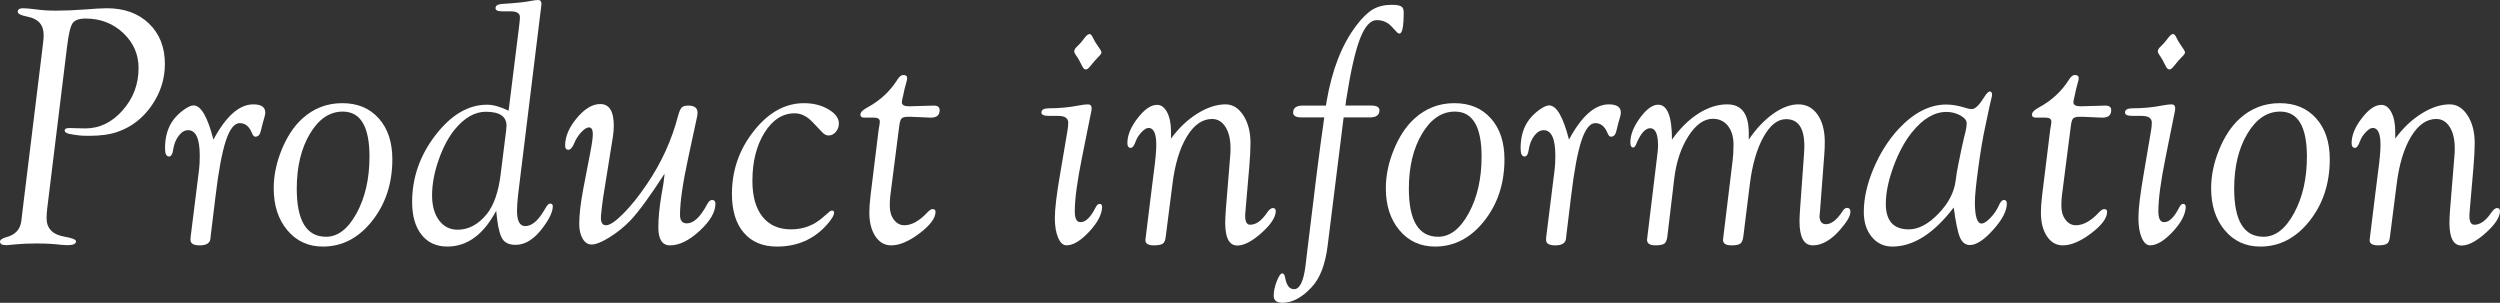 <?xml version="1.0" encoding="utf-8"?>
<!DOCTYPE svg PUBLIC "-//W3C//DTD SVG 1.1//EN" "http://www.w3.org/Graphics/SVG/1.1/DTD/svg11.dtd">
<svg version="1.1" id="レイヤー_1" xmlns="http://www.w3.org/2000/svg" xmlns:xlink="http://www.w3.org/1999/xlink" x="0px"
	 y="0px" width="409.37px" height="49.583px" viewBox="0 0 409.37 49.583" style="enable-background:new 0 0 409.37 49.583;"
	 xml:space="preserve">
<rect x="0" y="0" width="409.37" height="49.583" fill="#333333" stroke="none"/>
<style type="text/css">
<![CDATA[
	.st0{fill:#FFFFFF;}
]]>
</style>
<g>
	<path class="st0" d="M10.978,7.658L7.74,34.066c-0.075,0.676-0.113,1.23-0.113,1.662c0,1.689,0.995,2.703,2.985,3.04
		c1.22,0.206,1.831,0.461,1.831,0.759c0,0.414-0.478,0.621-1.433,0.621c-0.262,0-0.562-0.018-0.898-0.053
		c-1.254-0.152-2.631-0.229-4.13-0.229c-1.217,0-2.284,0.043-3.202,0.128L1.938,40.07c-0.468,0.053-0.769,0.078-0.899,0.078
		C0.346,40.148,0,39.956,0,39.572c0-0.287,0.329-0.527,0.985-0.72c1.483-0.375,2.318-1.255,2.506-2.643l0.169-1.46L7.01,7.425
		C7.104,6.712,7.151,6.15,7.151,5.738c0-1.667-0.883-2.67-2.646-3.007c-1.07-0.207-1.605-0.469-1.605-0.789
		c0-0.395,0.29-0.591,0.873-0.591c0.469,0,1.201,0.066,2.196,0.196c0.938,0.132,2.008,0.198,3.209,0.198
		c1.389,0,2.985-0.066,4.786-0.198c1.577-0.13,2.759-0.196,3.547-0.196c2.853,0,5.148,0.834,6.884,2.506
		C26.131,5.526,27,7.732,27,10.473c0,2.46-0.723,4.73-2.171,6.814c-1.447,2.083-3.309,3.52-5.584,4.307
		c-1.222,0.432-2.764,0.647-4.625,0.647c-0.791,0-1.316-0.02-1.58-0.057l-1.043-0.145c-0.959-0.114-1.429-0.346-1.41-0.691
		c0.019-0.249,0.254-0.374,0.706-0.374h0.453l2.207,0.056c2.338,0,4.379-0.985,6.123-2.956c1.745-1.971,2.617-4.279,2.617-6.926
		c0-2.253-0.84-4.167-2.519-5.744c-1.679-1.577-3.725-2.366-6.14-2.366c-1.094,0-1.815,0.264-2.164,0.789
		C11.519,4.355,11.222,5.631,10.978,7.658z"/>
	<path class="st0" d="M34.947,22.862c2.062-3.848,4.238-5.772,6.525-5.772c1.312,0,1.968,0.449,1.968,1.345
		c0,0.224-0.056,0.514-0.169,0.869c-0.131,0.41-0.206,0.672-0.225,0.784l-0.338,1.345c-0.134,0.615-0.421,0.933-0.861,0.951
		c-0.23,0.02-0.431-0.187-0.603-0.618c-0.429-1.071-1.093-1.606-1.989-1.606c-0.876,0-1.633,0.958-2.268,2.875
		c-0.636,1.917-1.202,4.963-1.699,9.136l-0.803,6.597l-0.028,0.31c-0.074,0.735-0.666,1.099-1.773,1.099
		c-0.995,0-1.493-0.299-1.493-0.9c0-0.133,0.009-0.301,0.028-0.509l1.38-11.022c0.075-0.622,0.112-1.373,0.112-2.258
		c0-2.783-0.638-4.173-1.915-4.173c-0.563,0-1.079,0.311-1.548,0.935c-0.47,0.624-0.77,1.39-0.902,2.297
		c-0.094,0.717-0.319,1.077-0.675,1.077c-0.432,0-0.648-0.451-0.648-1.352c0-1.915,0.477-3.491,1.433-4.73
		c0.449-0.582,1.002-1.108,1.657-1.577c0.656-0.468,1.181-0.704,1.573-0.704C32.905,17.259,33.992,19.126,34.947,22.862z"/>
	<path class="st0" d="M56.053,16.893c2.496,0,4.486,0.83,5.968,2.492c1.483,1.661,2.225,3.89,2.225,6.687
		c0,3.962-1.107,7.335-3.322,10.122c-2.215,2.787-4.899,4.18-8.051,4.18c-2.384,0-4.322-0.886-5.814-2.66
		c-1.493-1.773-2.239-4.069-2.239-6.885c0-2.082,0.437-4.189,1.308-6.32c0.875-2.13,1.985-3.815,3.337-5.055
		C51.323,17.747,53.52,16.893,56.053,16.893z M56.128,18.272c-2.146,0-3.937,1.209-5.376,3.627c-1.44,2.417-2.159,5.417-2.159,8.997
		c0,5.248,1.599,7.873,4.797,7.873c1.938,0,3.608-1.288,5.009-3.866c1.403-2.577,2.104-5.665,2.104-9.264
		C60.502,20.728,59.043,18.272,56.128,18.272z"/>
	<path class="st0" d="M81.252,34.517c-2.083,3.905-4.749,5.856-7.997,5.856c-1.802,0-3.214-0.646-4.236-1.941
		c-1.023-1.296-1.534-3.078-1.534-5.35c0-3.998,1.278-7.653,3.835-10.968c2.558-3.313,5.369-4.968,8.434-4.968
		c0.997,0,2.171,0.328,3.527,0.985l1.713-13.772c0.096-0.75,0.142-1.265,0.142-1.546c0-0.636-0.507-0.956-1.52-0.956h-1.38
		c-0.752,0-1.118-0.183-1.099-0.548c0.019-0.404,0.383-0.625,1.095-0.664c2.15-0.131,3.683-0.291,4.601-0.478
		C87.376,0.057,87.806,0,88.124,0c0.355,0,0.534,0.216,0.534,0.648c0,0.132-0.011,0.245-0.029,0.338l-3.772,30.741
		c-0.132,1.146-0.198,2.076-0.198,2.789c0,1.672,0.451,2.506,1.353,2.506c1.013,0,2.008-0.797,2.984-2.393l0.507-0.844
		c0.206-0.299,0.404-0.449,0.592-0.449c0.281,0,0.422,0.148,0.422,0.447c0,0.86-0.518,1.992-1.553,3.394
		c-1.412,1.944-2.918,2.915-4.519,2.915c-0.997,0-1.704-0.293-2.118-0.883c-0.414-0.588-0.726-1.713-0.932-3.374
		C81.355,35.536,81.308,35.098,81.252,34.517z M81.979,28.562l0.903-7.22c0.037-0.318,0.056-0.573,0.056-0.761
		c0-1.52-1.129-2.28-3.385-2.28c-1.768,0-3.442,0.939-5.021,2.815c-1.073,1.295-1.971,2.975-2.694,5.041
		c-0.725,2.063-1.086,4.007-1.086,5.827c0,1.708,0.38,3.074,1.143,4.096c0.763,1.023,1.772,1.535,3.033,1.535
		c1.787,0,3.375-0.846,4.768-2.539C80.859,33.629,81.621,31.457,81.979,28.562z"/>
	<path class="st0" d="M108.825,28.437c-2.381,3.679-4.245,6.233-5.596,7.659c-1.012,1.051-2.15,1.971-3.416,2.758
		c-1.266,0.789-2.246,1.183-2.939,1.183c-0.599,0-1.086-0.313-1.462-0.944c-0.375-0.629-0.562-1.442-0.562-2.439
		c0-1.504,0.225-3.441,0.675-5.809l1.126-5.836c0.281-1.428,0.422-2.443,0.422-3.044c0-0.714-0.198-1.081-0.591-1.099
		c-0.357-0.02-0.79,0.238-1.295,0.774c-0.508,0.535-0.91,1.178-1.211,1.929c-0.282,0.637-0.582,0.957-0.901,0.957
		c-0.357,0-0.535-0.224-0.535-0.672c0-1.495,0.641-3.005,1.921-4.53c1.282-1.524,2.558-2.286,3.83-2.286
		c1.476,0,2.217,1.184,2.217,3.552c0,0.601-0.055,1.241-0.164,1.917l-1.563,9.727c-0.037,0.32-0.1,0.79-0.192,1.409l-0.137,1.241
		c-0.037,0.301-0.054,0.573-0.054,0.817c0,0.79,0.28,1.185,0.84,1.185c0.617,0,1.556-0.631,2.817-1.895
		c1.261-1.263,2.545-2.864,3.854-4.807c2.373-3.472,4.083-7.217,5.13-11.232c0.189-0.695,0.389-1.146,0.597-1.352
		c0.208-0.207,0.568-0.31,1.079-0.31c1.004,0,1.506,0.386,1.506,1.156c0,0.207-0.027,0.442-0.084,0.706l-1.407,6.541
		c-0.92,4.229-1.38,7.396-1.38,9.502c0,0.921,0.375,1.382,1.125,1.382c1.108,0,2.215-1.042,3.322-3.125
		c0.245-0.469,0.507-0.705,0.789-0.705c0.376,0,0.563,0.207,0.563,0.617c0,1.365-0.861,2.843-2.583,4.434
		c-1.724,1.588-3.337,2.381-4.844,2.381c-1.281,0-1.92-0.984-1.92-2.954c0-1.483,0.17-3.257,0.511-5.319l0.285-1.607
		C108.655,29.976,108.729,29.356,108.825,28.437z"/>
	<path class="st0" d="M134.634,21.651l-1.642-1.718c-0.885-0.918-1.839-1.38-2.857-1.38c-1.981,0-3.631,1.059-4.951,3.177
		c-1.321,2.118-1.98,4.748-1.98,7.893c0,2.523,0.549,4.476,1.65,5.859c1.1,1.385,2.658,2.075,4.669,2.075
		c1.994,0,3.726-0.647,5.193-1.941l1.043-0.901c0.15-0.15,0.31-0.225,0.479-0.225c0.224-0.02,0.338,0.092,0.338,0.336
		c0,0.448-0.413,1.13-1.239,2.046c-2.121,2.335-4.825,3.503-8.108,3.503c-2.328,0-4.14-0.755-5.435-2.267
		c-1.295-1.511-1.942-3.627-1.942-6.349c0-3.867,1.201-7.311,3.604-10.333c2.402-3.022,5.133-4.533,8.192-4.533
		c1.521,0,2.853,0.336,3.999,1.007c1.145,0.672,1.717,1.447,1.717,2.325c0,0.523-0.167,0.98-0.502,1.373
		c-0.334,0.392-0.734,0.588-1.198,0.588C135.312,22.186,134.968,22.008,134.634,21.651z"/>
	<path class="st0" d="M147.247,20.666l-1.461,11.375c-0.058,0.525-0.087,1.088-0.087,1.689c0,0.9,0.226,1.652,0.679,2.252
		c0.452,0.602,1.019,0.902,1.698,0.902c1.207,0,2.46-0.693,3.761-2.084c0.346-0.375,0.643-0.562,0.892-0.562
		c0.305,0,0.46,0.148,0.46,0.448c0,1.027-0.871,2.2-2.611,3.517c-1.741,1.318-3.289,1.975-4.643,1.975
		c-1.072,0-1.938-0.496-2.597-1.488c-0.659-0.992-0.988-2.287-0.988-3.881c0-0.73,0.065-1.658,0.197-2.783l1.323-10.741
		c0.057-0.43,0.113-0.778,0.17-1.04c0.018-0.149,0.028-0.271,0.028-0.365c-0.019-0.413-0.338-0.619-0.957-0.619h-1.577
		c-0.432,0-0.648-0.162-0.648-0.487c0-0.382,0.394-0.783,1.183-1.202c2.045-1.107,3.679-2.627,4.9-4.561
		c0.305-0.488,0.621-0.732,0.946-0.732c0.42,0,0.631,0.179,0.631,0.535c0,0.188-0.056,0.45-0.169,0.789
		c-0.038,0.132-0.132,0.489-0.282,1.071l-0.197,0.928l-0.169,0.732c-0.038,0.169-0.057,0.301-0.057,0.394
		c0,0.451,0.375,0.675,1.126,0.675h0.253l3.856-0.112c0.639,0,0.958,0.248,0.958,0.743c0,0.819-0.479,1.229-1.436,1.229
		l-3.351-0.142h-0.393c-0.526,0-0.878,0.095-1.056,0.282C147.448,19.586,147.322,20.009,147.247,20.666z"/>
	<path class="st0" d="M173.6,28.451l1.183-6.973c0.094-0.506,0.14-0.965,0.14-1.377c0-0.75-0.554-1.125-1.662-1.125h-1.52
		c-0.826,0-1.229-0.191-1.211-0.577c0.018-0.442,0.421-0.663,1.208-0.663c1.721,0,3.385-0.159,4.993-0.478
		c0.617-0.112,1.094-0.17,1.431-0.17c0.393,0,0.59,0.225,0.59,0.675l-0.027,0.31l-1.561,7.77c-0.78,3.849-1.171,6.777-1.171,8.785
		c0,1.126,0.29,1.709,0.873,1.745c0.844,0.058,1.68-0.722,2.505-2.337c0.206-0.432,0.431-0.647,0.676-0.647
		c0.299,0,0.441,0.198,0.422,0.591c-0.076,1.22-0.797,2.557-2.167,4.012s-2.59,2.181-3.66,2.181c-0.563,0-1.023-0.417-1.38-1.249
		c-0.357-0.836-0.534-1.908-0.534-3.221C172.727,34.225,173.017,31.807,173.6,28.451z M178.43,5.575
		c0.17,0.02,0.33,0.188,0.482,0.507c0.301,0.582,0.49,0.919,0.567,1.013l0.623,0.929c0.17,0.244,0.255,0.431,0.255,0.563
		c0,0.168-0.141,0.385-0.425,0.647c-0.415,0.413-0.916,0.985-1.502,1.718c-0.227,0.281-0.436,0.422-0.624,0.422
		c-0.227,0-0.426-0.179-0.594-0.535c-0.397-0.826-0.747-1.436-1.048-1.83c-0.171-0.243-0.255-0.441-0.255-0.591
		c0-0.207,0.094-0.413,0.283-0.619l0.794-0.817c0.094-0.094,0.34-0.404,0.737-0.93C178.006,5.715,178.241,5.557,178.43,5.575z"/>
	<path class="st0" d="M191.752,22.688c1.278-1.734,2.719-3.1,4.323-4.099c1.606-0.999,3.142-1.5,4.607-1.5
		c1.164,0,2.136,0.603,2.915,1.805c0.779,1.203,1.169,2.717,1.169,4.541c0,1.053-0.07,2.397-0.211,4.031l-0.632,7.33
		c-0.02,0.188-0.03,0.367-0.03,0.537c0,0.977,0.272,1.466,0.815,1.466c0.938,0,1.841-0.629,2.704-1.886
		c0.375-0.563,0.712-0.846,1.014-0.846c0.338,0,0.497,0.188,0.479,0.561c-0.057,1.01-0.846,2.191-2.371,3.545
		c-1.524,1.356-2.829,2.033-3.914,2.033c-1.329,0-1.993-1.238-1.993-3.713c0-0.561,0.037-1.33,0.113-2.304l0.703-8.633
		c0.037-0.375,0.056-0.796,0.056-1.265c0-1.462-0.275-2.629-0.827-3.501c-0.552-0.872-1.286-1.308-2.203-1.308
		c-1.59,0-2.971,0.97-4.141,2.911c-1.169,1.94-1.955,4.56-2.354,7.859l-1.088,8.519c-0.057,0.563-0.216,0.938-0.479,1.126
		c-0.263,0.187-0.751,0.279-1.464,0.279c-0.957,0-1.417-0.299-1.38-0.902l0.058-0.508l0.901-7.303
		c0.13-1.127,0.271-2.246,0.422-3.355c0.263-1.936,0.394-3.402,0.394-4.399c0-1.842-0.423-2.762-1.267-2.762
		c-0.32,0-0.7,0.229-1.141,0.69c-0.442,0.46-0.765,0.97-0.971,1.533c-0.245,0.695-0.508,1.042-0.79,1.042
		c-0.375,0-0.562-0.262-0.562-0.786c0-1.272,0.559-2.631,1.68-4.081c1.12-1.449,2.179-2.174,3.176-2.174
		c0.678,0,1.228,0.406,1.652,1.216c0.424,0.812,0.635,1.867,0.635,3.167v1.132H191.752z"/>
	<path class="st0" d="M216.846,19.229h-3.718c-0.919,0-1.38-0.266-1.38-0.799c0-0.762,0.535-1.143,1.606-1.143h3.771l0.113-0.732
		c0.884-5.143,2.492-9.253,4.826-12.332c0.959-1.276,1.866-2.167,2.724-2.675c0.855-0.506,1.886-0.759,3.089-0.759
		c0.753,0,1.27,0.084,1.553,0.252c0.281,0.168,0.423,0.486,0.423,0.952c0,2.333-0.229,3.498-0.686,3.498
		c-0.172,0-0.334-0.094-0.487-0.281l-0.685-0.733c-0.673-0.789-1.524-1.182-2.553-1.182c-1.047,0-1.964,1.021-2.749,3.061
		s-1.532,5.336-2.243,9.887l-0.142,1.044h4.223c0.901,0,1.353,0.258,1.353,0.771c0,0.782-0.53,1.17-1.588,1.17h-4.28l-2.607,20.928
		c-0.376,3.131-1.258,5.43-2.647,6.892c-1.575,1.688-3.161,2.533-4.757,2.533c-0.957,0-1.436-0.385-1.436-1.149
		c0-0.727,0.166-1.521,0.501-2.379c0.333-0.859,0.634-1.287,0.899-1.287c0.229,0,0.382,0.215,0.458,0.648
		c0.225,1.293,0.713,1.941,1.465,1.941c0.937,0,1.566-1.285,1.886-3.857l0.225-1.914l1.576-12.896
		C215.973,25.499,216.396,22.345,216.846,19.229z"/>
	<path class="st0" d="M238.159,16.893c2.496,0,4.485,0.83,5.968,2.492c1.483,1.661,2.225,3.89,2.225,6.687
		c0,3.962-1.107,7.335-3.323,10.122c-2.214,2.787-4.897,4.18-8.05,4.18c-2.385,0-4.323-0.886-5.814-2.66
		c-1.493-1.773-2.239-4.069-2.239-6.885c0-2.082,0.438-4.189,1.31-6.32c0.874-2.13,1.985-3.815,3.337-5.055
		C233.429,17.747,235.625,16.893,238.159,16.893z M238.232,18.272c-2.145,0-3.936,1.209-5.375,3.627
		c-1.441,2.417-2.159,5.417-2.159,8.997c0,5.248,1.599,7.873,4.797,7.873c1.937,0,3.607-1.288,5.009-3.866
		c1.403-2.577,2.103-5.665,2.103-9.264C242.607,20.728,241.149,18.272,238.232,18.272z"/>
	<path class="st0" d="M256.919,22.862c2.061-3.848,4.237-5.772,6.524-5.772c1.313,0,1.969,0.449,1.969,1.345
		c0,0.224-0.057,0.514-0.169,0.869c-0.132,0.41-0.206,0.672-0.225,0.784l-0.339,1.345c-0.133,0.615-0.422,0.933-0.86,0.951
		c-0.229,0.02-0.431-0.187-0.604-0.618c-0.429-1.071-1.091-1.606-1.988-1.606c-0.876,0-1.634,0.958-2.268,2.875
		c-0.635,1.917-1.201,4.963-1.698,9.136l-0.801,6.597l-0.028,0.31c-0.075,0.735-0.668,1.099-1.773,1.099
		c-0.995,0-1.492-0.299-1.492-0.9c0-0.133,0.01-0.301,0.028-0.509l1.378-11.022c0.074-0.622,0.112-1.373,0.112-2.258
		c0-2.783-0.64-4.173-1.914-4.173c-0.563,0-1.081,0.311-1.55,0.935c-0.469,0.624-0.77,1.39-0.9,2.297
		c-0.096,0.717-0.32,1.077-0.676,1.077c-0.433,0-0.648-0.451-0.648-1.352c0-1.915,0.478-3.491,1.434-4.73
		c0.449-0.582,1.001-1.108,1.657-1.577c0.654-0.468,1.18-0.704,1.572-0.704C254.878,17.259,255.964,19.126,256.919,22.862z"/>
	<path class="st0" d="M273.782,22.857c1.297-1.828,2.735-3.246,4.314-4.255c1.579-1.008,3.157-1.513,4.739-1.513
		c2.35,0,3.524,1.566,3.524,4.693v1.075c1.197-1.771,2.522-3.175,3.974-4.212c1.451-1.037,2.833-1.556,4.144-1.556
		s2.36,0.561,3.146,1.679c0.787,1.118,1.18,2.617,1.18,4.497c0,0.696-0.025,1.381-0.082,2.058l-0.682,9.022l-0.107,1.183
		l0.111,0.536c0.169,0.434,0.479,0.649,0.929,0.649c0.919,0,1.85-0.733,2.789-2.197c0.211-0.317,0.44-0.478,0.69-0.478
		c0.365,0,0.548,0.225,0.548,0.672c0,0.655-0.565,1.627-1.694,2.916c-1.488,1.7-2.977,2.549-4.463,2.549
		c-1.451,0-2.177-1.311-2.177-3.936c0-0.449,0.028-1.086,0.084-1.912l0.647-8.997c0.038-0.544,0.059-1.022,0.059-1.434
		c0-2.923-0.997-4.386-2.986-4.386c-1.389,0-2.627,0.979-3.717,2.938c-1.087,1.959-1.83,4.533-2.223,7.718l-1.071,8.603
		c-0.075,0.563-0.239,0.938-0.492,1.126c-0.254,0.187-0.737,0.279-1.449,0.279c-0.92,0-1.38-0.299-1.38-0.898l0.057-0.508
		l1.521-12.512c0.094-0.73,0.141-1.583,0.141-2.558c0-1.293-0.307-2.324-0.918-3.092c-0.612-0.769-1.436-1.154-2.471-1.154
		c-1.449,0-2.782,0.947-3.995,2.84c-1.215,1.894-1.988,4.208-2.32,6.945l-1.135,9.53c-0.075,0.563-0.239,0.938-0.492,1.126
		c-0.255,0.186-0.737,0.279-1.451,0.279c-0.919,0-1.379-0.3-1.379-0.902c0-0.094,0.02-0.264,0.058-0.508l1.633-13.478
		c0.075-0.563,0.111-1.042,0.111-1.438c0-1.842-0.402-2.791-1.21-2.848c-0.826-0.056-1.605,0.787-2.337,2.529
		c-0.169,0.435-0.347,0.644-0.535,0.625c-0.301-0.019-0.45-0.299-0.45-0.844c0-1.239,0.528-2.576,1.585-4.012
		c1.058-1.436,2.045-2.153,2.962-2.153C273.024,17.147,273.782,19.05,273.782,22.857z"/>
	<path class="st0" d="M319.92,33.979c-3.266,4.264-6.618,6.396-10.051,6.396c-1.371,0-2.493-0.525-3.365-1.576
		s-1.31-2.413-1.31-4.084c0-2.215,0.526-4.574,1.579-7.08c1.053-2.505,2.416-4.669,4.09-6.491c2.501-2.683,5.113-4.025,7.84-4.025
		c0.957,0,2.011,0.183,3.156,0.548c0.415,0.134,0.754,0.201,1.016,0.201c0.549,0,1.224-0.651,2.026-1.955
		c0.403-0.641,0.72-0.953,0.951-0.934c0.229,0.02,0.347,0.197,0.347,0.535c0,0.15-0.029,0.31-0.085,0.479
		c-0.038,0.133-0.16,0.659-0.366,1.579l-0.647,3.073c-0.395,1.767-0.78,4.031-1.154,6.794c-0.377,2.764-0.562,4.652-0.562,5.667
		c0,2.331,0.365,3.495,1.097,3.495c0.375,0,0.859-0.309,1.45-0.929c0.591-0.618,1.046-1.284,1.364-1.999
		c0.263-0.619,0.545-0.93,0.845-0.93c0.318,0,0.478,0.197,0.478,0.592c0,1.195-0.746,2.626-2.237,4.291
		c-1.491,1.664-2.764,2.496-3.814,2.496c-0.732,0-1.278-0.421-1.633-1.262C320.577,38.018,320.239,36.389,319.92,33.979z
		 M318.724,18.328c-1.985,0-3.88,1.126-5.68,3.379c-1.181,1.483-2.184,3.356-3.009,5.617c-0.824,2.262-1.237,4.275-1.237,6.039
		c0,2.797,1.252,4.196,3.755,4.196c1.587,0,3.202-0.852,4.847-2.552c1.644-1.7,2.586-3.5,2.83-5.399
		c0.134-1.05,0.277-1.932,0.431-2.644l0.518-2.531c0.307-1.406,0.525-2.354,0.662-2.841c0.134-0.524,0.2-0.994,0.2-1.405
		c0-0.47-0.346-0.895-1.04-1.28C320.309,18.521,319.549,18.328,318.724,18.328z"/>
	<path class="st0" d="M339.093,20.666l-1.46,11.375c-0.061,0.525-0.088,1.088-0.088,1.689c0,0.9,0.225,1.652,0.678,2.252
		c0.452,0.602,1.018,0.902,1.697,0.902c1.206,0,2.461-0.693,3.762-2.084c0.346-0.375,0.643-0.562,0.892-0.562
		c0.306,0,0.46,0.148,0.46,0.448c0,1.027-0.871,2.2-2.611,3.517c-1.741,1.318-3.287,1.975-4.644,1.975
		c-1.072,0-1.938-0.496-2.597-1.488s-0.988-2.287-0.988-3.881c0-0.73,0.065-1.658,0.197-2.783l1.323-10.741
		c0.058-0.43,0.112-0.778,0.17-1.04c0.019-0.149,0.027-0.271,0.027-0.365c-0.02-0.413-0.338-0.619-0.957-0.619h-1.576
		c-0.431,0-0.647-0.162-0.647-0.487c0-0.382,0.394-0.783,1.182-1.202c2.047-1.107,3.681-2.627,4.901-4.561
		c0.304-0.488,0.62-0.732,0.944-0.732c0.421,0,0.631,0.179,0.631,0.535c0,0.188-0.057,0.45-0.17,0.789
		c-0.037,0.132-0.132,0.489-0.28,1.071l-0.197,0.928l-0.169,0.732c-0.039,0.169-0.057,0.301-0.057,0.394
		c0,0.451,0.375,0.675,1.126,0.675h0.253l3.857-0.112c0.637,0,0.957,0.248,0.957,0.743c0,0.819-0.479,1.229-1.437,1.229
		l-3.351-0.142h-0.394c-0.526,0-0.877,0.095-1.056,0.282C339.295,19.586,339.168,20.009,339.093,20.666z"/>
	<path class="st0" d="M351.031,28.451l1.184-6.973c0.094-0.506,0.141-0.965,0.141-1.377c0-0.75-0.554-1.125-1.662-1.125h-1.52
		c-0.826,0-1.229-0.191-1.211-0.577c0.02-0.442,0.422-0.663,1.207-0.663c1.72,0,3.385-0.159,4.994-0.478
		c0.617-0.112,1.094-0.17,1.432-0.17c0.391,0,0.589,0.225,0.589,0.675l-0.027,0.31l-1.562,7.77c-0.779,3.849-1.17,6.777-1.17,8.785
		c0,1.126,0.291,1.709,0.873,1.745c0.846,0.058,1.68-0.722,2.506-2.337c0.207-0.432,0.432-0.647,0.676-0.647
		c0.3,0,0.44,0.198,0.422,0.591c-0.073,1.22-0.797,2.557-2.168,4.012c-1.369,1.455-2.589,2.181-3.66,2.181
		c-0.562,0-1.022-0.417-1.38-1.249c-0.355-0.834-0.534-1.908-0.534-3.221C350.159,34.225,350.449,31.807,351.031,28.451z
		 M355.862,5.575c0.171,0.02,0.33,0.188,0.481,0.507c0.304,0.582,0.49,0.919,0.566,1.013l0.624,0.929
		c0.17,0.244,0.255,0.431,0.255,0.563c0,0.168-0.142,0.385-0.425,0.647c-0.416,0.413-0.917,0.985-1.502,1.718
		c-0.226,0.281-0.434,0.422-0.624,0.422c-0.226,0-0.425-0.179-0.594-0.535c-0.396-0.826-0.747-1.436-1.048-1.83
		c-0.171-0.243-0.256-0.441-0.256-0.591c0-0.207,0.095-0.413,0.283-0.619l0.794-0.817c0.093-0.094,0.34-0.404,0.736-0.93
		C355.436,5.715,355.673,5.557,355.862,5.575z"/>
	<path class="st0" d="M373.302,16.893c2.495,0,4.485,0.83,5.968,2.492c1.482,1.661,2.225,3.89,2.225,6.687
		c0,3.962-1.108,7.335-3.323,10.122s-4.898,4.18-8.051,4.18c-2.384,0-4.323-0.886-5.814-2.66c-1.492-1.773-2.238-4.069-2.238-6.885
		c0-2.082,0.437-4.189,1.31-6.32c0.873-2.13,1.984-3.815,3.336-5.055C368.573,17.747,370.768,16.893,373.302,16.893z
		 M373.375,18.272c-2.144,0-3.936,1.209-5.375,3.627c-1.44,2.417-2.159,5.417-2.159,8.997c0,5.248,1.6,7.873,4.797,7.873
		c1.938,0,3.607-1.288,5.009-3.866c1.403-2.577,2.104-5.665,2.104-9.264C377.75,20.728,376.292,18.272,373.375,18.272z"/>
	<path class="st0" d="M392.215,22.688c1.276-1.734,2.718-3.1,4.323-4.099c1.606-0.999,3.142-1.5,4.606-1.5
		c1.164,0,2.137,0.603,2.915,1.805c0.78,1.203,1.169,2.717,1.169,4.541c0,1.053-0.07,2.397-0.212,4.031l-0.631,7.33
		c-0.02,0.188-0.029,0.367-0.029,0.537c0,0.977,0.271,1.466,0.816,1.466c0.938,0,1.839-0.629,2.703-1.886
		c0.376-0.563,0.712-0.846,1.014-0.846c0.338,0,0.497,0.188,0.478,0.561c-0.056,1.01-0.845,2.191-2.371,3.545
		c-1.524,1.356-2.828,2.033-3.914,2.033c-1.328,0-1.991-1.238-1.991-3.713c0-0.561,0.036-1.33,0.112-2.304l0.703-8.633
		c0.037-0.375,0.057-0.796,0.057-1.265c0-1.462-0.275-2.629-0.828-3.501c-0.553-0.872-1.287-1.308-2.203-1.308
		c-1.59,0-2.97,0.97-4.14,2.911c-1.169,1.94-1.955,4.56-2.355,7.859l-1.088,8.519c-0.056,0.563-0.216,0.938-0.478,1.126
		c-0.262,0.187-0.752,0.279-1.464,0.279c-0.957,0-1.418-0.299-1.38-0.902l0.057-0.508l0.901-7.303
		c0.132-1.127,0.271-2.246,0.423-3.355c0.262-1.936,0.394-3.402,0.394-4.399c0-1.842-0.423-2.762-1.268-2.762
		c-0.318,0-0.699,0.229-1.14,0.69c-0.44,0.46-0.765,0.97-0.971,1.533c-0.245,0.695-0.508,1.042-0.79,1.042
		c-0.376,0-0.562-0.262-0.562-0.786c0-1.272,0.559-2.631,1.68-4.081c1.119-1.448,2.179-2.174,3.177-2.174
		c0.677,0,1.229,0.406,1.651,1.216c0.425,0.812,0.636,1.867,0.636,3.167L392.215,22.688L392.215,22.688z"/>
</g>
</svg>
